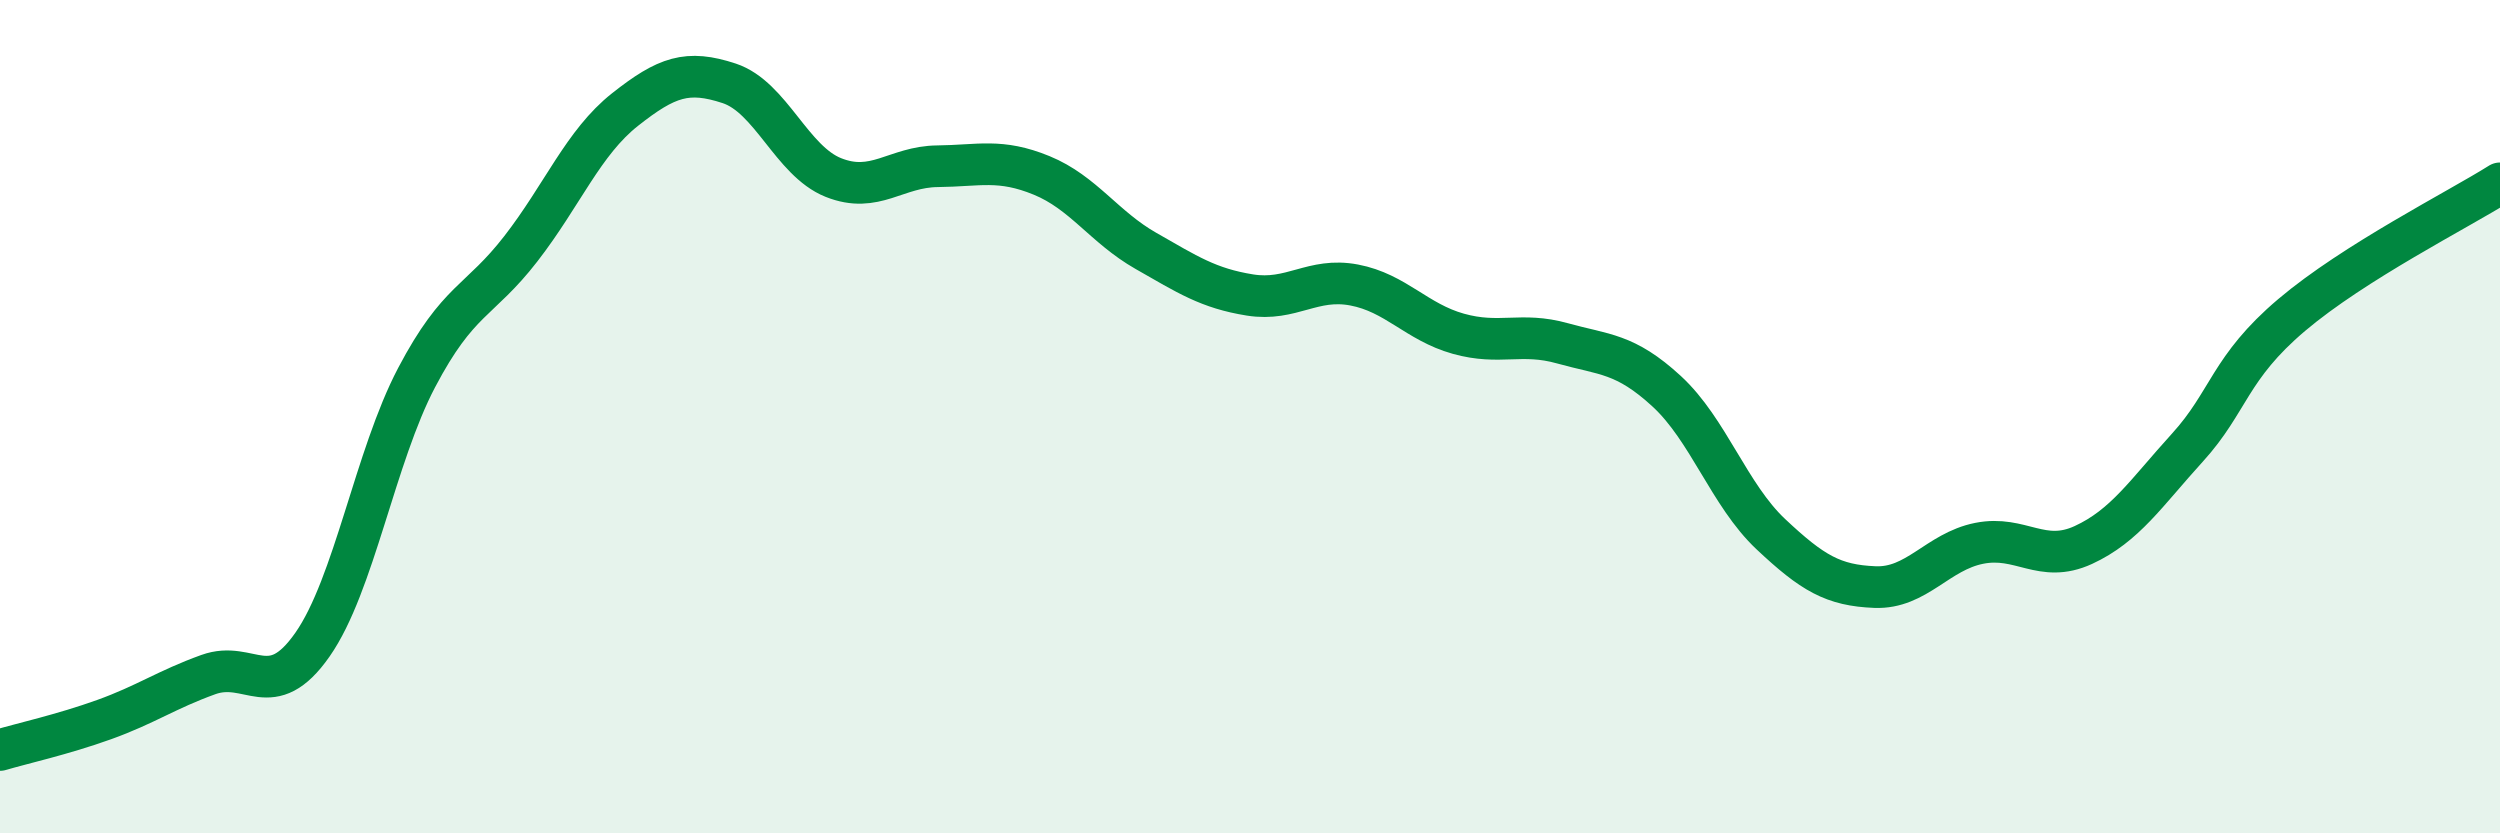 
    <svg width="60" height="20" viewBox="0 0 60 20" xmlns="http://www.w3.org/2000/svg">
      <path
        d="M 0,18 C 0.5,17.85 1.5,17.63 2.5,17.27 C 3.5,16.91 4,16.55 5,16.19 C 6,15.83 6.5,16.9 7.5,15.47 C 8.5,14.04 9,10.96 10,9.06 C 11,7.16 11.5,7.26 12.5,5.97 C 13.5,4.68 14,3.42 15,2.63 C 16,1.84 16.5,1.67 17.5,2 C 18.5,2.33 19,3.86 20,4.26 C 21,4.66 21.5,4 22.5,3.99 C 23.5,3.98 24,3.8 25,4.21 C 26,4.62 26.5,5.45 27.5,6.02 C 28.5,6.59 29,6.92 30,7.08 C 31,7.24 31.5,6.65 32.5,6.84 C 33.5,7.03 34,7.73 35,8.01 C 36,8.29 36.5,7.96 37.5,8.24 C 38.5,8.52 39,8.47 40,9.39 C 41,10.31 41.5,11.88 42.5,12.82 C 43.5,13.76 44,14.05 45,14.09 C 46,14.13 46.5,13.24 47.5,13.04 C 48.5,12.84 49,13.54 50,13.08 C 51,12.62 51.5,11.84 52.5,10.74 C 53.5,9.64 53.5,8.83 55,7.56 C 56.5,6.29 59,5.03 60,4.4L60 20L0 20Z"
        fill="#008740"
        opacity="0.1"
        stroke-linecap="round"
        stroke-linejoin="round"
      />
      <path
        d="M 0,18 C 0.5,17.85 1.5,17.63 2.5,17.27 C 3.5,16.91 4,16.55 5,16.19 C 6,15.83 6.5,16.9 7.5,15.47 C 8.5,14.04 9,10.96 10,9.06 C 11,7.16 11.5,7.26 12.5,5.97 C 13.5,4.68 14,3.42 15,2.63 C 16,1.84 16.5,1.67 17.5,2 C 18.5,2.33 19,3.86 20,4.26 C 21,4.66 21.5,4 22.5,3.99 C 23.5,3.98 24,3.8 25,4.21 C 26,4.62 26.5,5.45 27.5,6.02 C 28.5,6.59 29,6.92 30,7.08 C 31,7.24 31.5,6.65 32.5,6.84 C 33.5,7.03 34,7.73 35,8.01 C 36,8.29 36.5,7.96 37.5,8.24 C 38.5,8.52 39,8.47 40,9.39 C 41,10.31 41.5,11.88 42.5,12.82 C 43.5,13.76 44,14.05 45,14.09 C 46,14.13 46.5,13.24 47.5,13.04 C 48.5,12.84 49,13.54 50,13.08 C 51,12.62 51.5,11.84 52.5,10.74 C 53.5,9.64 53.5,8.83 55,7.56 C 56.5,6.29 59,5.03 60,4.4"
        stroke="#008740"
        stroke-width="1"
        fill="none"
        stroke-linecap="round"
        stroke-linejoin="round"
      />
    </svg>
  